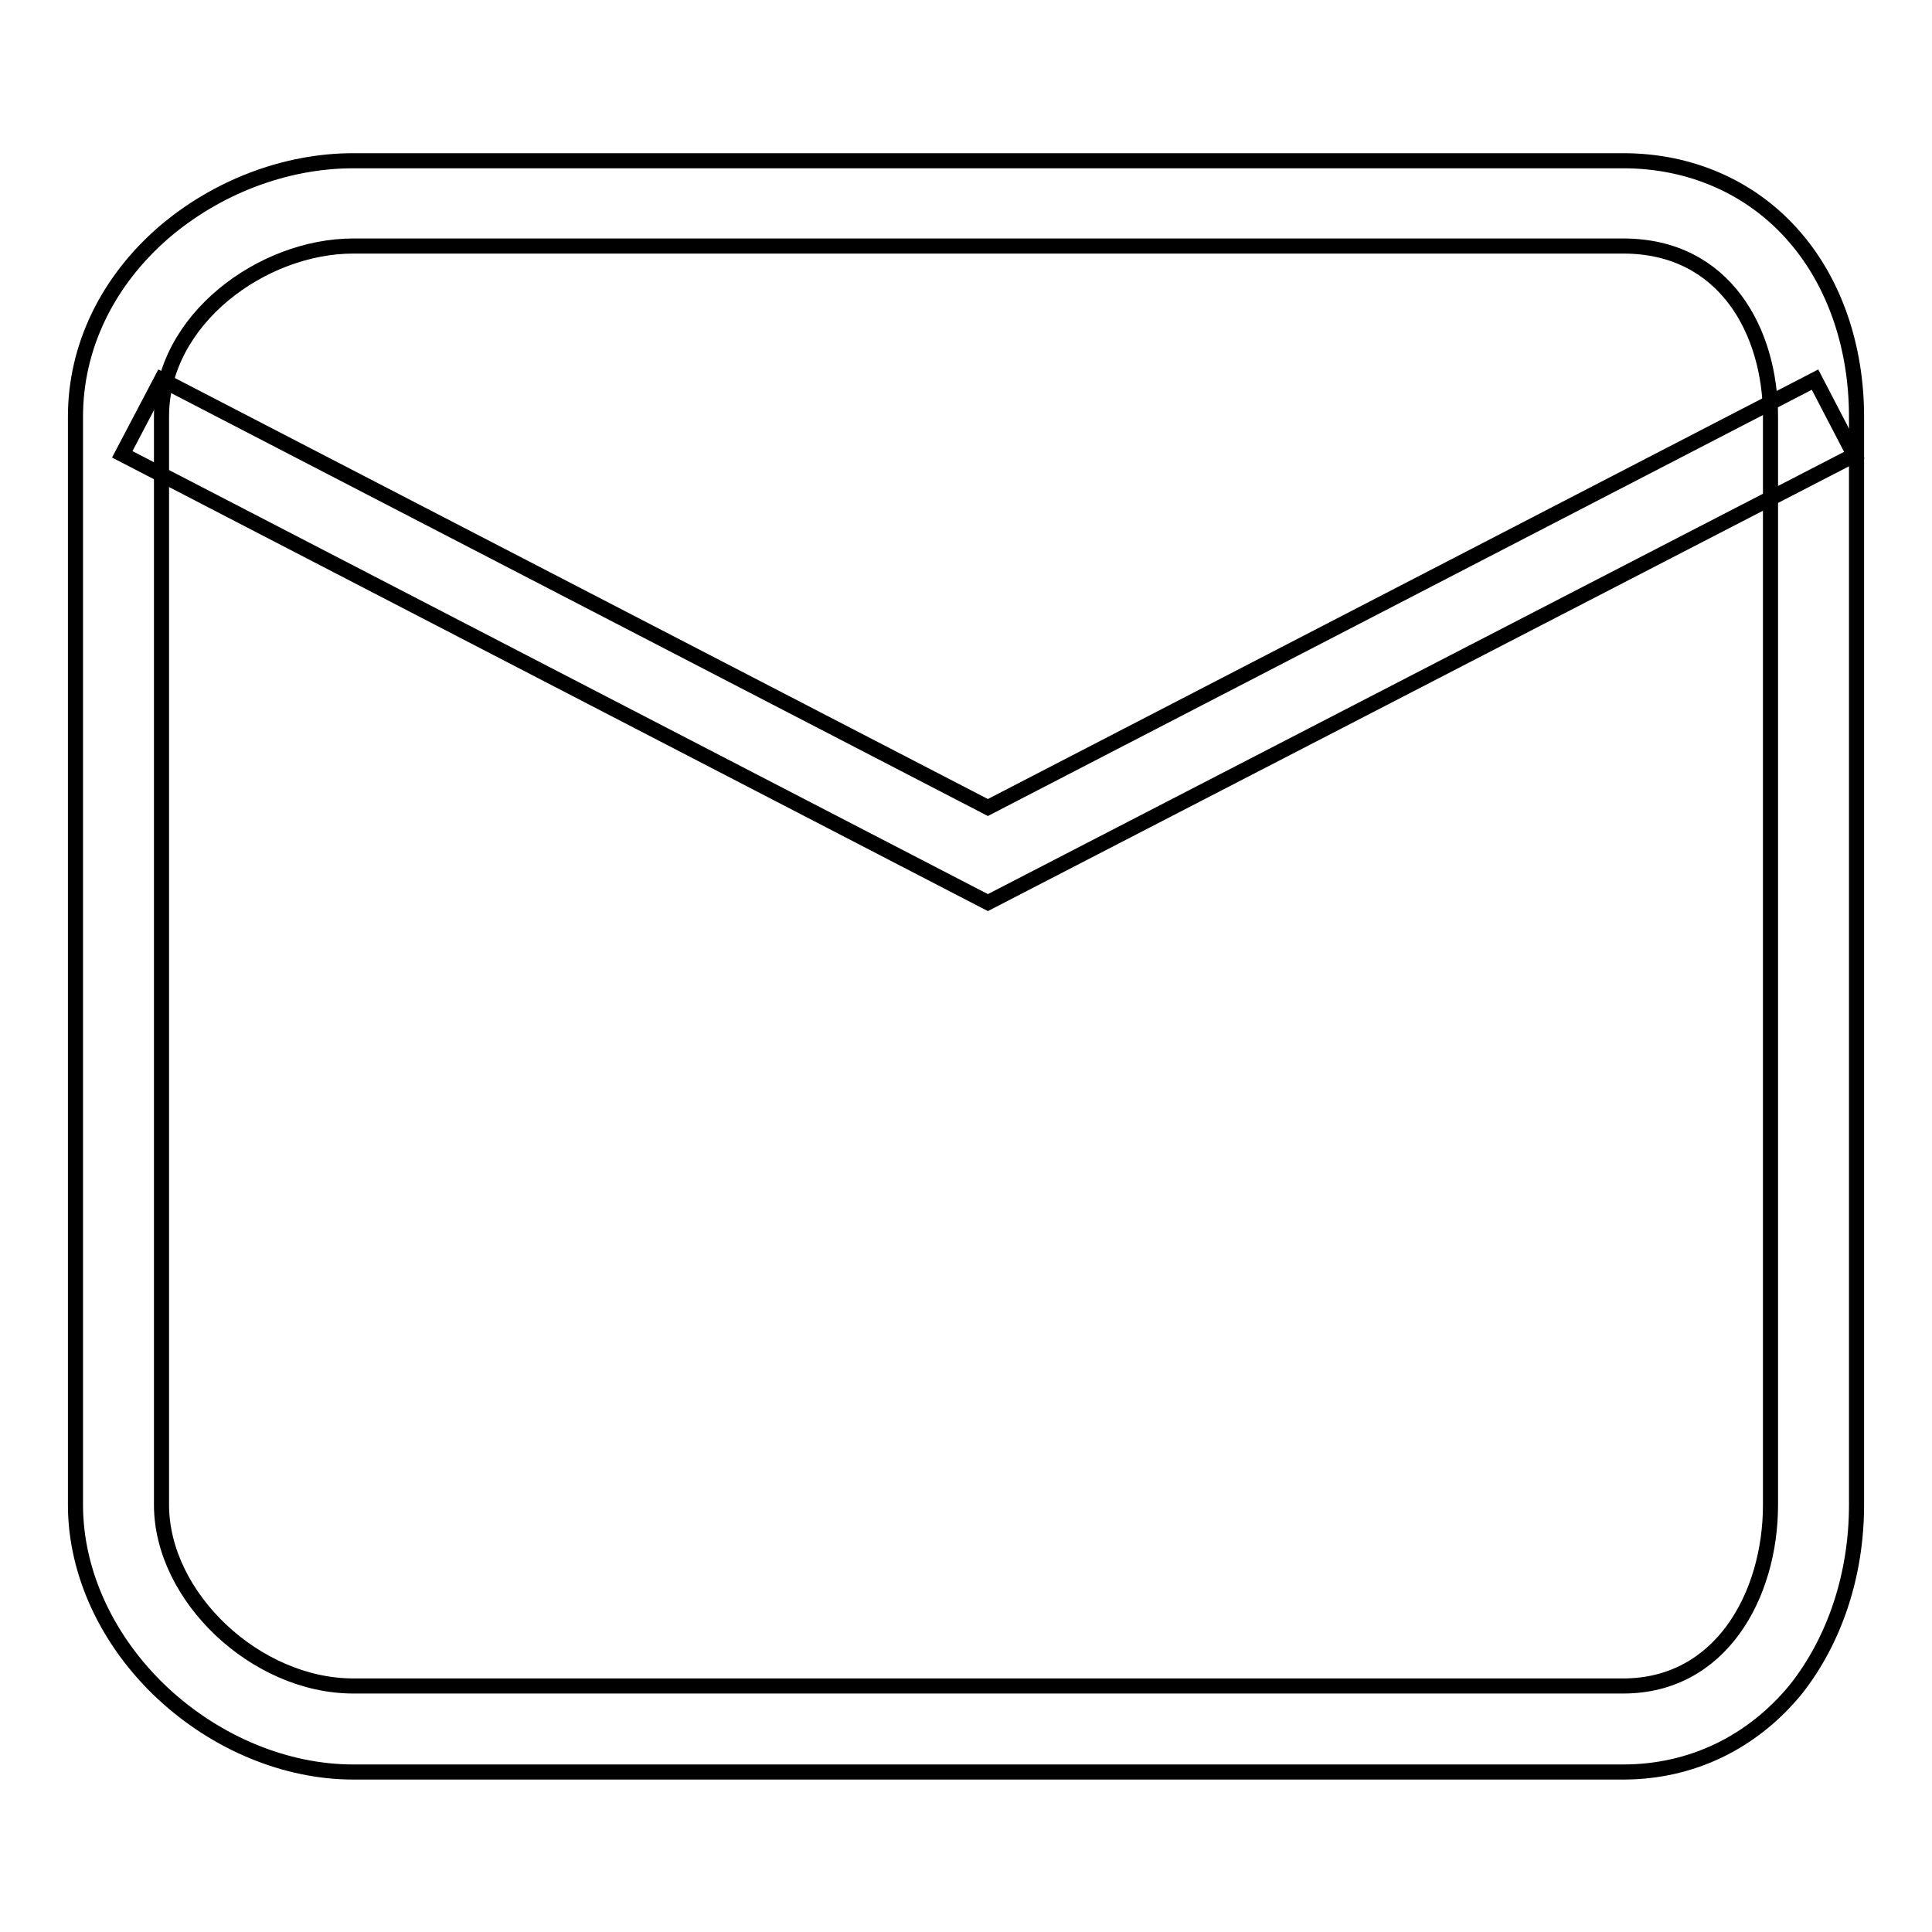 <?xml version="1.0" encoding="utf-8"?>
<!-- Svg Vector Icons : http://www.onlinewebfonts.com/icon -->
<!DOCTYPE svg PUBLIC "-//W3C//DTD SVG 1.1//EN" "http://www.w3.org/Graphics/SVG/1.1/DTD/svg11.dtd">
<svg version="1.1" xmlns="http://www.w3.org/2000/svg" xmlns:xlink="http://www.w3.org/1999/xlink" x="0px" y="0px" viewBox="0 0 256 256" enable-background="new 0 0 256 256" xml:space="preserve">
<g><g><path stroke-width="2" fill-opacity="0" stroke="#000000"  d="M215.1,234.8H46.8c-8.9,0-18.1-3.8-25.2-10.4c-7.3-6.8-11.6-15.9-11.6-25V55.2c0-9.2,4.2-17.9,11.7-24.4c7-6,16.1-9.5,25.1-9.5h168.3c9,0,17.1,3.6,22.7,10.1c5.3,6.1,8.2,14.6,8.2,23.8v144.2c0,9.3-2.9,17.9-8,24.4C232.2,230.9,224.1,234.8,215.1,234.8z M46.8,32.6c-12,0-25.4,9.7-25.4,22.6v144.2c0,12.2,12.5,24,25.4,24h168.3c12.9,0,19.5-12,19.5-24V55.2c0-11.2-6-22.6-19.5-22.6H46.8L46.8,32.6z"/><path stroke-width="2" fill-opacity="0" stroke="#000000"  d="M130.9,119.6L16.2,60.2l5.2-9.9L130.9,107l109.6-56.7l5.2,10L130.9,119.6z"/></g></g>
</svg>